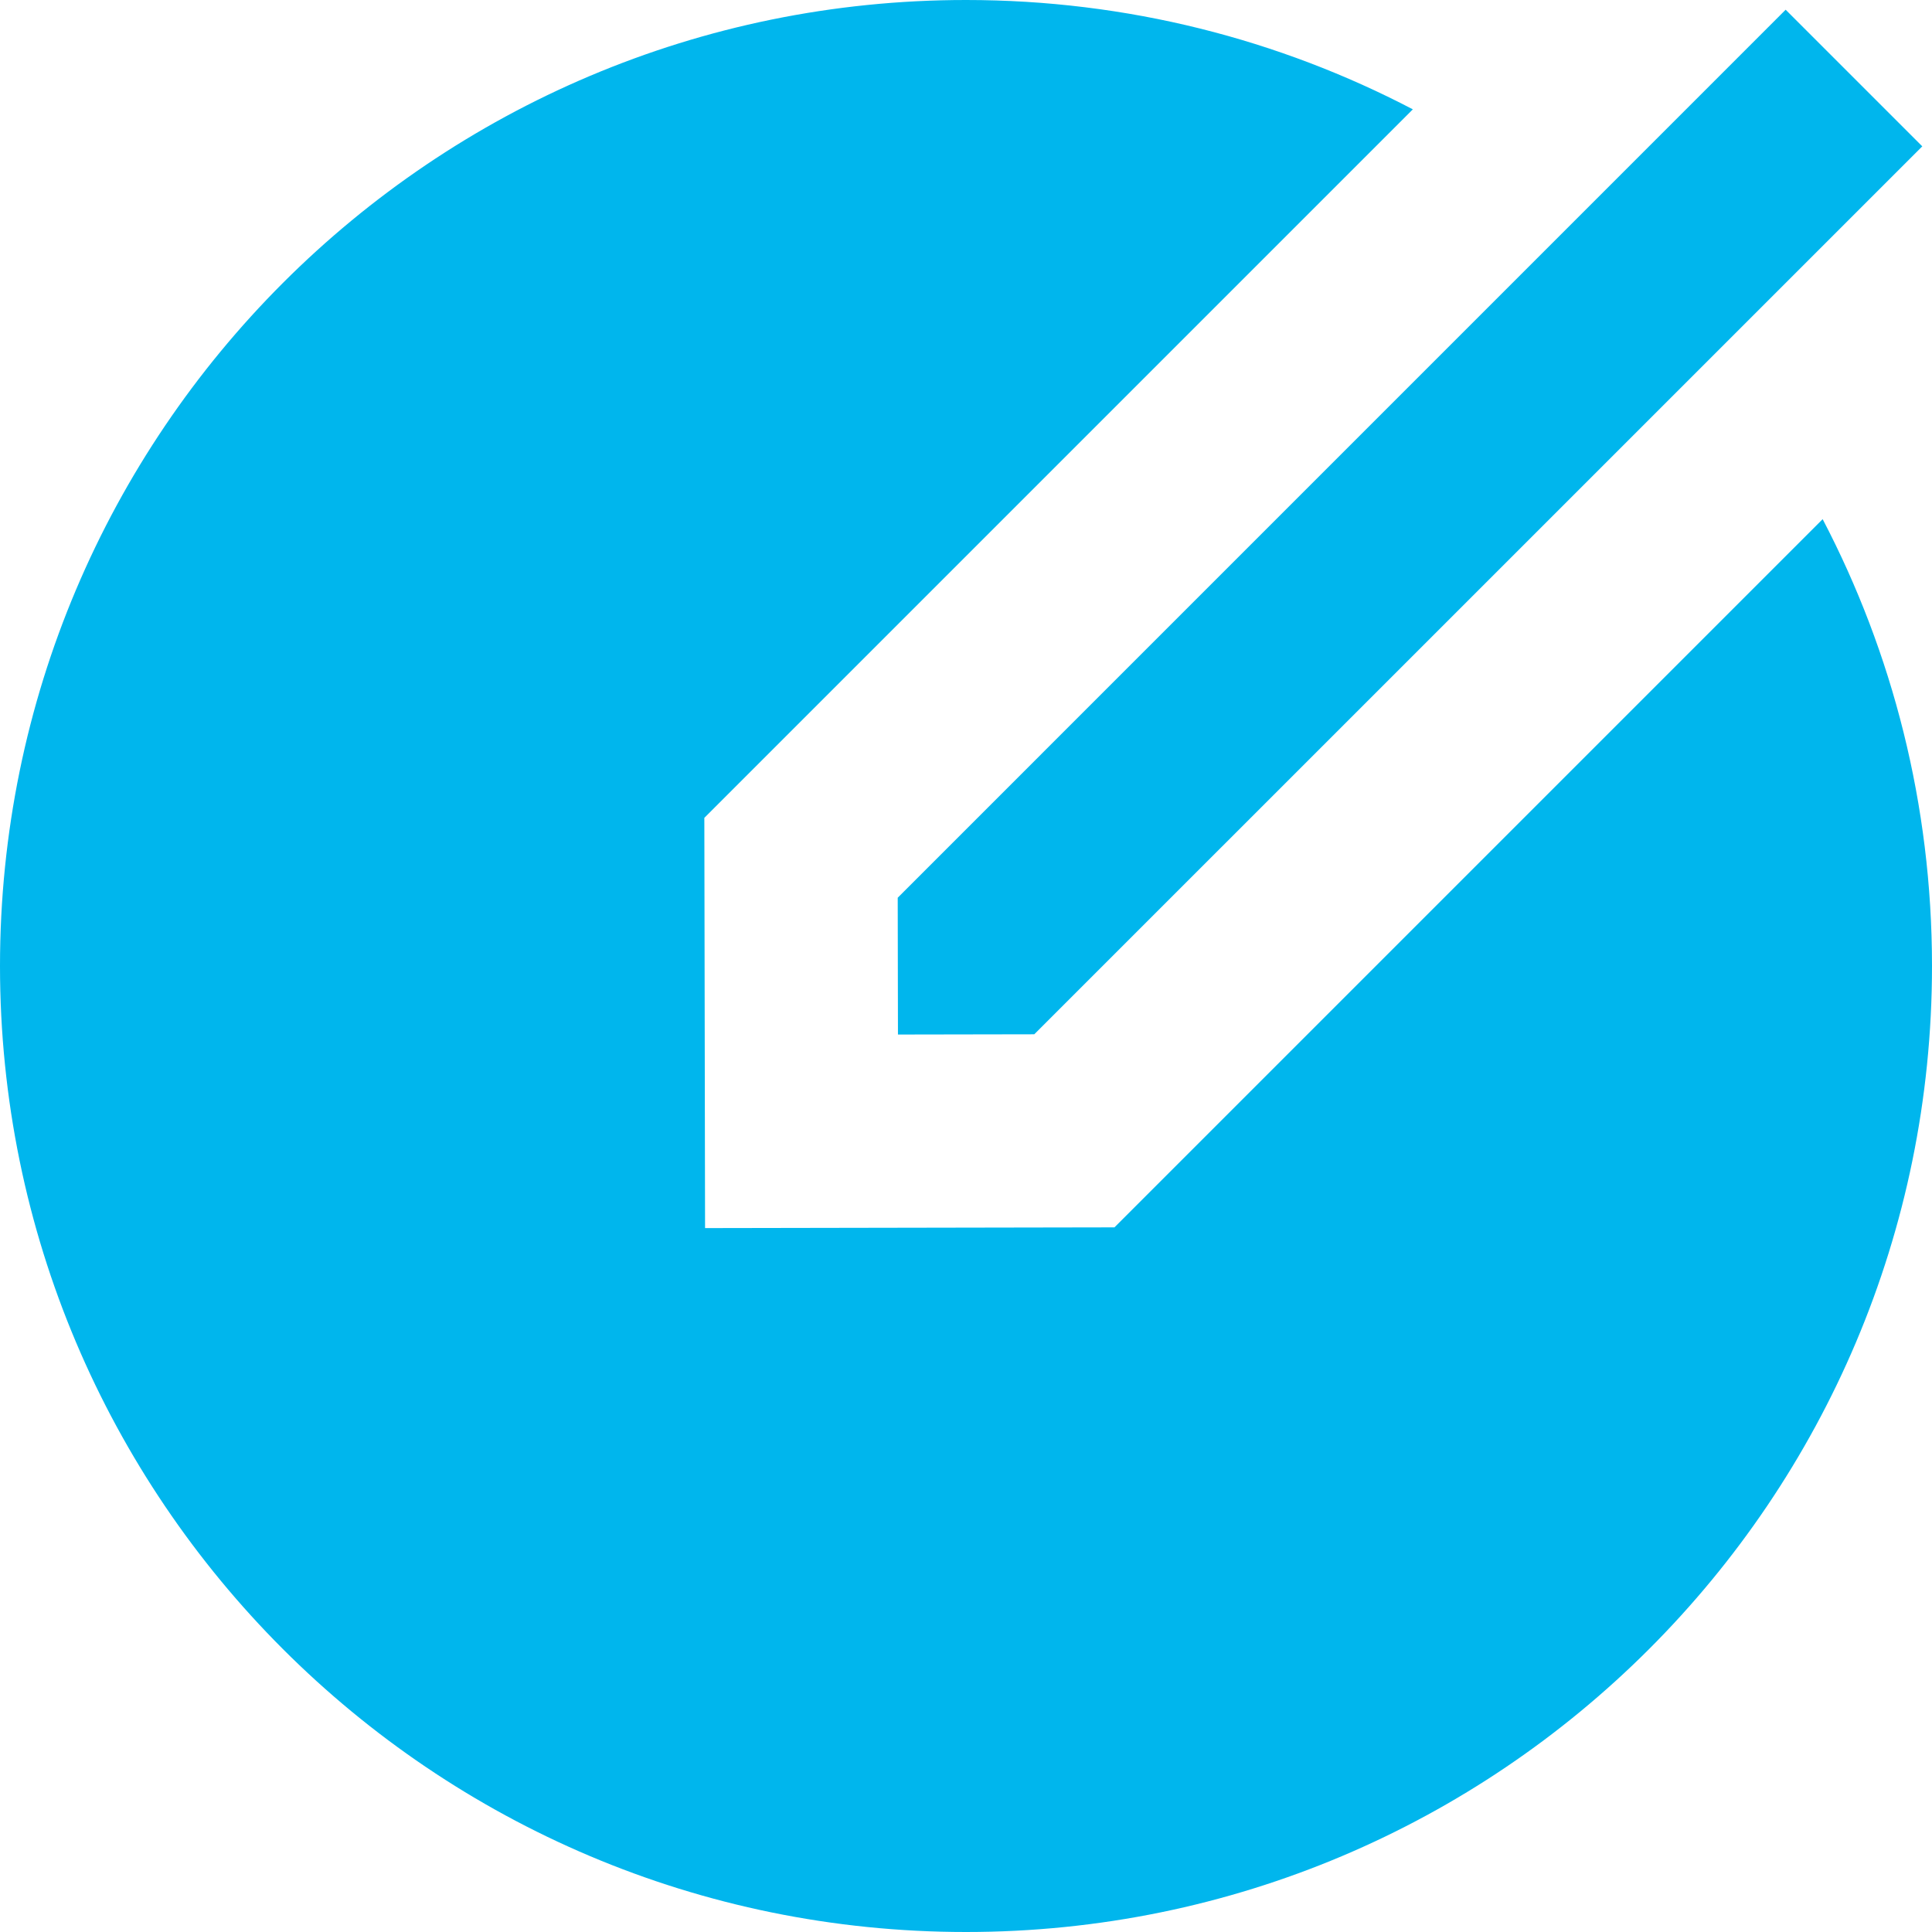 <svg width="32" height="32" viewBox="0 0 32 32" fill="none" xmlns="http://www.w3.org/2000/svg">
<path id="Vector" d="M23.401 1.811L11.666 13.546L11.678 20.341L18.459 20.329L30.189 8.599C31.346 10.812 32 13.33 32 16C32 24.837 24.837 32 16 32C7.163 32 0 24.837 0 16C0 7.163 7.163 0 16 0C18.67 0 21.188 0.654 23.401 1.811ZM29.576 0.161L31.839 2.424L17.131 17.131L14.873 17.135L14.869 14.869L29.576 0.161Z" fill="#00B6ED"/>
</svg>
